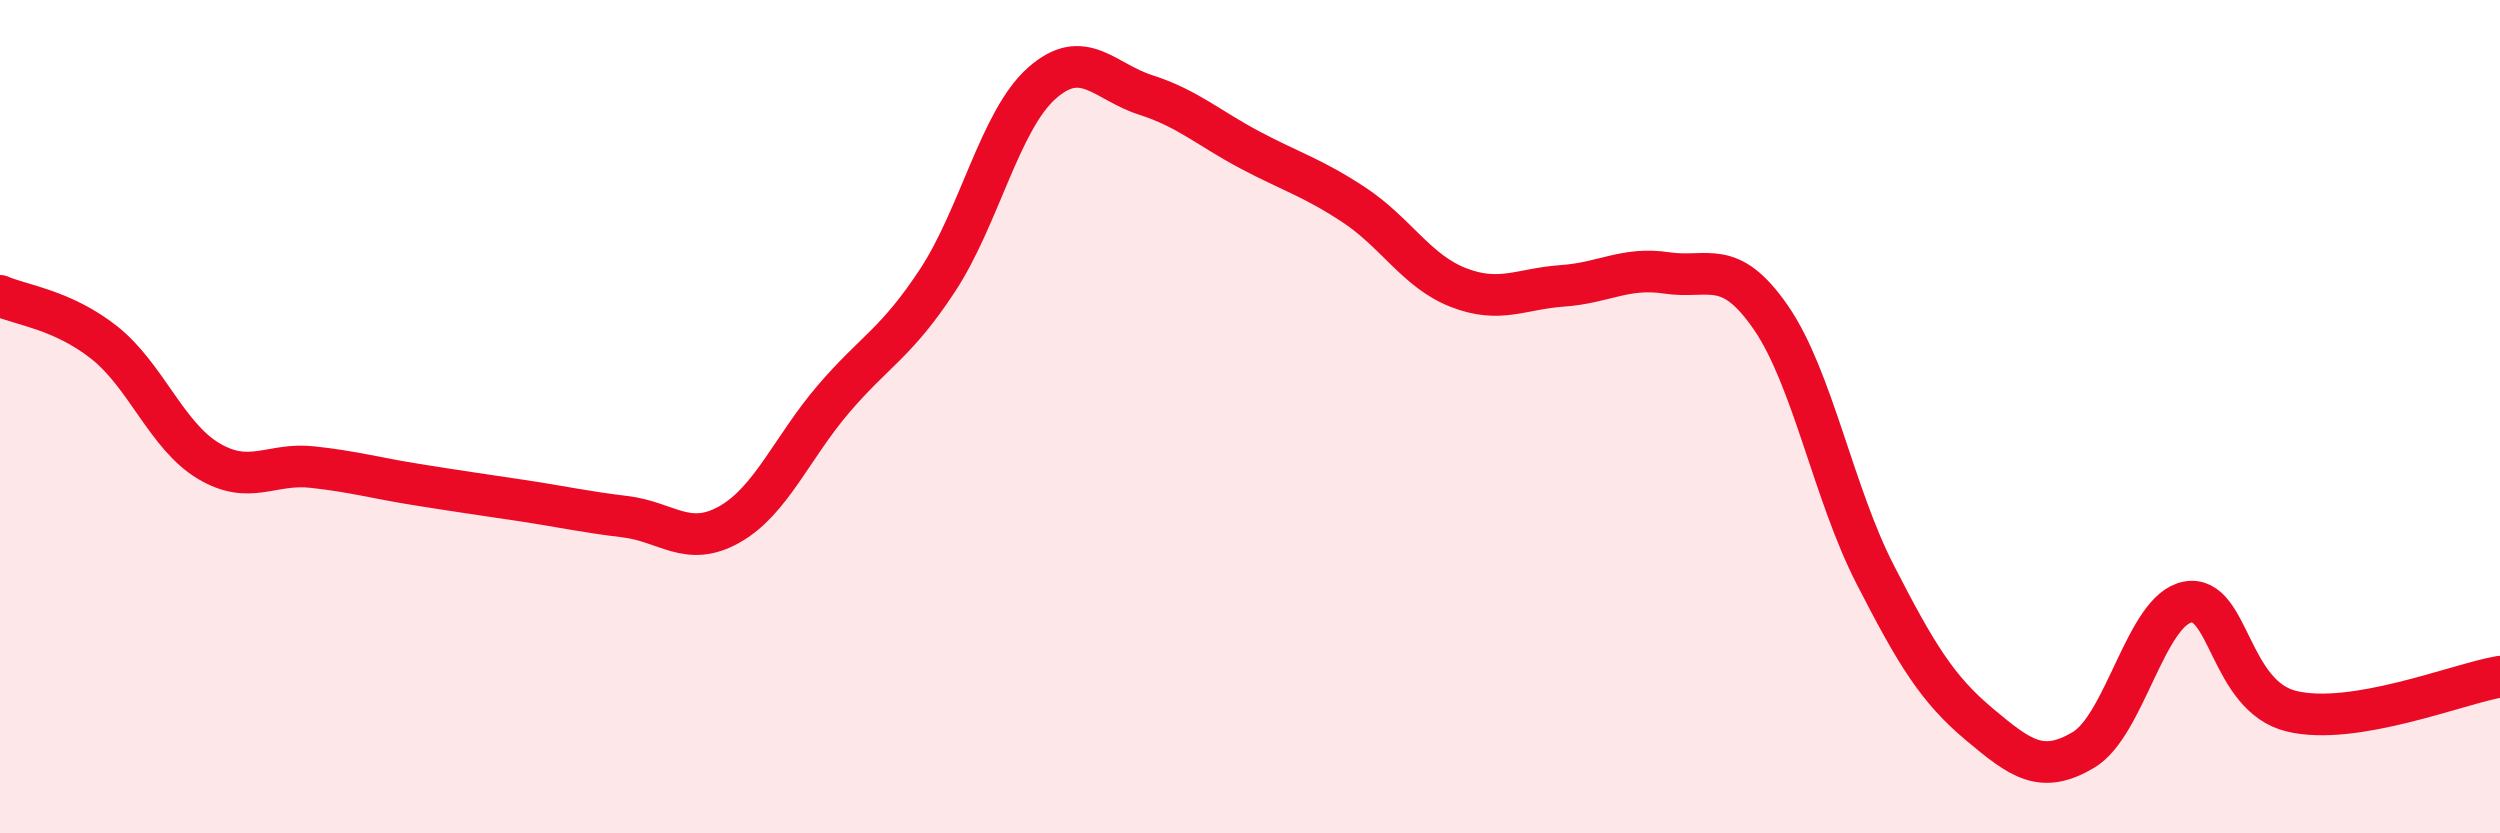 
    <svg width="60" height="20" viewBox="0 0 60 20" xmlns="http://www.w3.org/2000/svg">
      <path
        d="M 0,7.1 C 0.5,7.32 1.5,7.43 2.5,8.22 C 3.5,9.01 4,10.46 5,11.06 C 6,11.66 6.5,11.1 7.5,11.21 C 8.5,11.32 9,11.47 10,11.63 C 11,11.79 11.5,11.86 12.5,12.01 C 13.5,12.16 14,12.28 15,12.4 C 16,12.52 16.5,13.15 17.5,12.59 C 18.5,12.03 19,10.75 20,9.58 C 21,8.41 21.5,8.25 22.5,6.73 C 23.5,5.21 24,2.89 25,2 C 26,1.11 26.5,1.96 27.5,2.28 C 28.5,2.6 29,3.07 30,3.6 C 31,4.13 31.5,4.26 32.5,4.92 C 33.5,5.58 34,6.51 35,6.9 C 36,7.29 36.5,6.93 37.5,6.86 C 38.5,6.79 39,6.4 40,6.55 C 41,6.7 41.5,6.17 42.5,7.62 C 43.5,9.07 44,11.83 45,13.78 C 46,15.73 46.5,16.54 47.5,17.38 C 48.5,18.22 49,18.59 50,18 C 51,17.41 51.5,14.64 52.5,14.45 C 53.5,14.26 53.5,16.71 55,17.07 C 56.5,17.43 59,16.41 60,16.24L60 20L0 20Z"
        fill="#EB0A25"
        opacity="0.1"
        stroke-linecap="round"
        stroke-linejoin="round"
      />
      <path
        d="M 0,7.1 C 0.5,7.32 1.5,7.43 2.5,8.22 C 3.5,9.01 4,10.46 5,11.06 C 6,11.66 6.5,11.1 7.5,11.21 C 8.5,11.32 9,11.47 10,11.63 C 11,11.79 11.5,11.86 12.5,12.01 C 13.5,12.16 14,12.28 15,12.4 C 16,12.52 16.5,13.15 17.5,12.59 C 18.5,12.03 19,10.75 20,9.58 C 21,8.41 21.5,8.25 22.5,6.73 C 23.5,5.21 24,2.89 25,2 C 26,1.11 26.5,1.96 27.5,2.28 C 28.5,2.6 29,3.07 30,3.6 C 31,4.13 31.5,4.26 32.5,4.92 C 33.5,5.58 34,6.51 35,6.9 C 36,7.29 36.5,6.93 37.5,6.86 C 38.5,6.79 39,6.4 40,6.55 C 41,6.7 41.5,6.17 42.5,7.62 C 43.5,9.07 44,11.83 45,13.78 C 46,15.73 46.5,16.54 47.5,17.38 C 48.5,18.22 49,18.59 50,18 C 51,17.41 51.5,14.64 52.5,14.45 C 53.5,14.26 53.5,16.71 55,17.07 C 56.5,17.43 59,16.41 60,16.24"
        stroke="#EB0A25"
        stroke-width="1"
        fill="none"
        stroke-linecap="round"
        stroke-linejoin="round"
      />
    </svg>
  